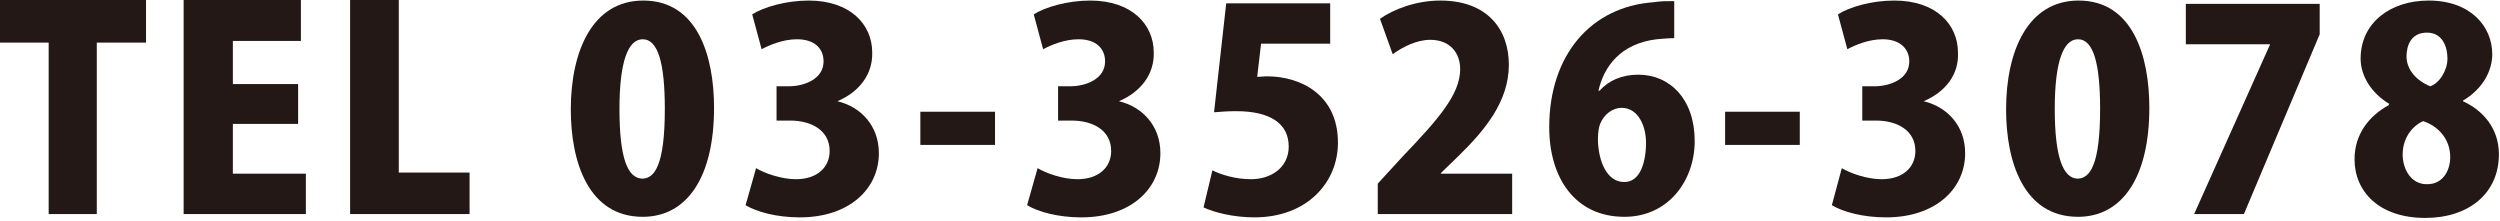 <?xml version="1.0" encoding="utf-8"?>
<!-- Generator: Adobe Illustrator 25.4.1, SVG Export Plug-In . SVG Version: 6.00 Build 0)  -->
<svg version="1.1" id="レイヤー_1" xmlns="http://www.w3.org/2000/svg" xmlns:xlink="http://www.w3.org/1999/xlink" x="0px"
	 y="0px" viewBox="0 0 452 40" style="enable-background:new 0 0 452 40;" xml:space="preserve">
<style type="text/css">
	.st0{fill:#231815;}
</style>
<g>
	<path class="st0" d="M26.4,7.7h-8.9v31H8.8v-31H0V0h26.4V7.7z"/>
	<path class="st0" d="M55.2,38.7h-22V0h21.2v7.4H42.1v7.8h11.8v7.2H42.1v9h13.2V38.7z"/>
	<path class="st0" d="M84.9,38.7H63.3V0h8.8v31.2h12.8V38.7z"/>
	<path class="st0" d="M103.2,19.8c0-10.7,4-19.7,13.1-19.7c9.8,0,12.8,10,12.8,19.4c0,12.4-4.8,19.7-12.9,19.7
		C106.4,39.2,103.2,29.3,103.2,19.8z M120.2,19.7c0-8.2-1.2-12.6-4-12.6c-2.6,0-4.2,3.9-4.2,12.6c0,8.7,1.4,12.6,4.2,12.6
		C118.3,32.2,120.2,30,120.2,19.7z"/>
	<path class="st0" d="M151.4,18.3c4.2,1,7.5,4.4,7.5,9.4c0,6.4-5.3,11.6-14.3,11.6c-4.2,0-7.8-1-9.8-2.2l1.9-6.7
		c1.5,0.9,4.5,2,7.2,2c3.9,0,6.1-2.2,6.1-5.1c0-3.8-3.4-5.5-7.1-5.5h-2.5v-6.2h2.2c2.8,0,6.3-1.3,6.3-4.5c0-2.3-1.6-4-4.8-4
		c-2.5,0-4.9,1-6.4,1.8l-1.7-6.3c2-1.3,6.1-2.5,10.2-2.5c7.5,0,11.5,4.3,11.5,9.4C157.8,13.4,155.4,16.6,151.4,18.3L151.4,18.3z"/>
	<path class="st0" d="M166.4,20.2h13.5v6h-13.5V20.2z"/>
	<path class="st0" d="M202.3,18.3c4.2,1,7.5,4.4,7.5,9.4c0,6.4-5.3,11.6-14.3,11.6c-4.2,0-7.8-1-9.8-2.2l1.9-6.7
		c1.5,0.9,4.5,2,7.2,2c3.9,0,6.1-2.2,6.1-5.1c0-3.8-3.4-5.5-7.1-5.5h-2.5v-6.2h2.2c2.8,0,6.3-1.3,6.3-4.5c0-2.3-1.6-4-4.8-4
		c-2.5,0-4.9,1-6.4,1.8l-1.7-6.3c2-1.3,6.1-2.5,10.2-2.5c7.5,0,11.5,4.3,11.5,9.4C208.7,13.4,206.3,16.6,202.3,18.3L202.3,18.3z"/>
	<path class="st0" d="M240.5,0.7v7.2H228l-0.7,6c0.6,0,1.1-0.1,1.8-0.1c5.9,0,12.8,3.2,12.8,12c0,7.2-5.6,13.5-15.1,13.5
		c-3.8,0-7.3-0.9-9.2-1.8l1.6-6.7c1.6,0.8,4.2,1.6,7,1.6c3.6,0,6.8-2.1,6.8-5.9c0-4.2-3.4-6.4-9.5-6.4c-1.5,0-2.8,0.1-4,0.2
		l2.2-19.7H240.5z"/>
	<path class="st0" d="M273.4,38.7h-24.3v-5.5l4.4-4.8C260,21.6,264,17.1,264,12.5c0-2.9-1.8-5.3-5.4-5.3c-2.5,0-5,1.3-6.8,2.6
		l-2.3-6.4c2.4-1.7,6.5-3.3,10.9-3.3c8.6,0,12.4,5.3,12.4,11.6c0,6.7-4.4,11.9-9.1,16.5l-3.2,3.1v0.1h12.9V38.7z"/>
	<path class="st0" d="M289.2,16.4c1.6-1.8,4-2.9,7-2.9c5.7,0,10.2,4.4,10.2,12c0,7.2-4.8,13.7-12.7,13.7c-8.9,0-13.6-7-13.6-16.2
		c0-13,7.5-21.8,18.9-22.6c1.4-0.2,2-0.2,3.7-0.2v6.7c-1,0-2,0.1-3.2,0.2c-6.5,0.8-9.5,4.9-10.5,9.3H289.2z M297.6,25.8
		c0-3-1.4-6.3-4.4-6.3c-1.7,0-3.2,1.2-3.9,2.9c-0.2,0.5-0.4,1.5-0.4,2.9c0.1,4,1.7,7.6,4.7,7.6C296.5,33,297.6,29.4,297.6,25.8z"/>
	<path class="st0" d="M311.9,20.2h13.5v6h-13.5V20.2z"/>
	<path class="st0" d="M347.8,18.3c4.2,1,7.5,4.4,7.5,9.4c0,6.4-5.3,11.6-14.3,11.6c-4.2,0-7.8-1-9.8-2.2l1.8-6.7
		c1.5,0.9,4.5,2,7.2,2c3.9,0,6.1-2.2,6.1-5.1c0-3.8-3.4-5.5-7.1-5.5h-2.5v-6.2h2.2c2.8,0,6.3-1.3,6.3-4.5c0-2.3-1.7-4-4.8-4
		c-2.5,0-4.9,1-6.4,1.8l-1.7-6.3c2-1.3,6-2.5,10.2-2.5c7.5,0,11.5,4.3,11.5,9.4C354.2,13.4,351.8,16.6,347.8,18.3L347.8,18.3z"/>
	<path class="st0" d="M362.7,19.8c0-10.7,4-19.7,13.1-19.7c9.8,0,12.8,10,12.8,19.4c0,12.4-4.8,19.7-12.9,19.7
		C365.9,39.2,362.7,29.3,362.7,19.8z M379.7,19.7c0-8.2-1.2-12.6-4-12.6c-2.6,0-4.2,3.9-4.2,12.6c0,8.7,1.5,12.6,4.2,12.6
		C377.8,32.2,379.7,30,379.7,19.7z"/>
	<path class="st0" d="M395.2,0.7h24.2v5.5l-13.7,32.5h-9l13.7-30.6V8h-15.2V0.7z"/>
	<path class="st0" d="M432,18.8c-3.3-2-5.2-5.1-5.2-8.2c0-6.5,5.4-10.5,12.3-10.5c7.6,0,11.5,4.7,11.5,9.7c0,2.9-1.6,6.2-5.3,8.4
		v0.1c3.5,1.6,6.5,4.8,6.5,9.6c0,7.1-5.5,11.5-13.3,11.5c-8.4,0-12.8-4.8-12.8-10.6c0-4.6,2.7-7.9,6.2-9.8V18.8z M443,28.4
		c0-3.3-2.2-5.6-4.9-6.5c-2.2,1-3.7,3.3-3.7,6c0,2.8,1.6,5.4,4.3,5.4C441.6,33.4,443,30.9,443,28.4z M435.1,10.2
		c0,2.4,1.8,4.4,4.3,5.4c1.7-0.6,3.1-2.9,3.1-5c0-2.3-1-4.7-3.7-4.7C435.8,5.9,435.1,8.4,435.1,10.2z"/>
</g>
</svg>
